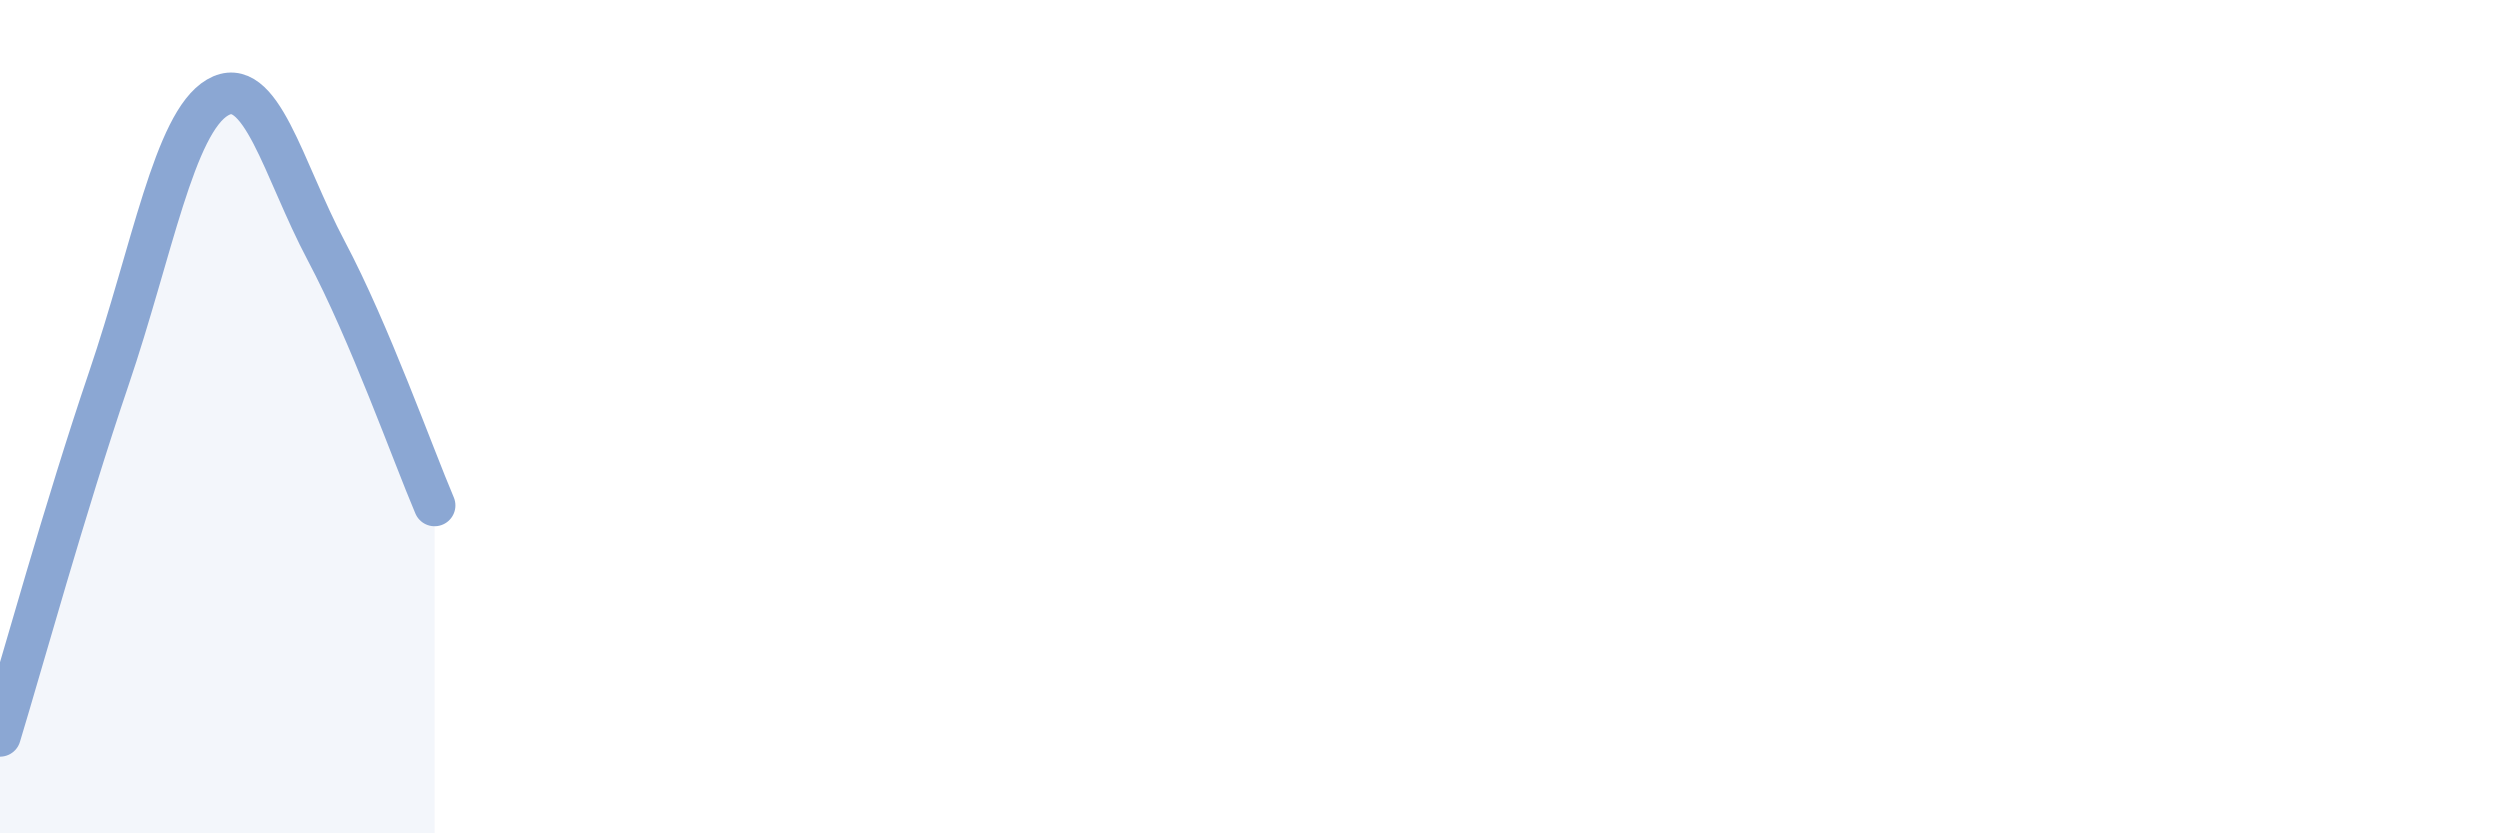 
    <svg width="60" height="20" viewBox="0 0 60 20" xmlns="http://www.w3.org/2000/svg">
      <path
        d="M 0,17.66 C 0.52,15.95 1.57,12.15 2.61,9.09 C 3.65,6.03 4.18,2.95 5.22,2.34 C 6.26,1.73 6.79,4.06 7.83,6.02 C 8.87,7.98 9.91,10.91 10.43,12.13L10.43 20L0 20Z"
        fill="#8ba7d3"
        opacity="0.1"
        stroke-linecap="round"
        stroke-linejoin="round"
      />
      <path
        d="M 0,17.66 C 0.52,15.95 1.57,12.15 2.61,9.09 C 3.65,6.03 4.18,2.95 5.22,2.34 C 6.26,1.73 6.79,4.06 7.83,6.02 C 8.87,7.98 9.91,10.91 10.43,12.13"
        stroke="#8ba7d3"
        stroke-width="1"
        fill="none"
        stroke-linecap="round"
        stroke-linejoin="round"
      />
    </svg>
  